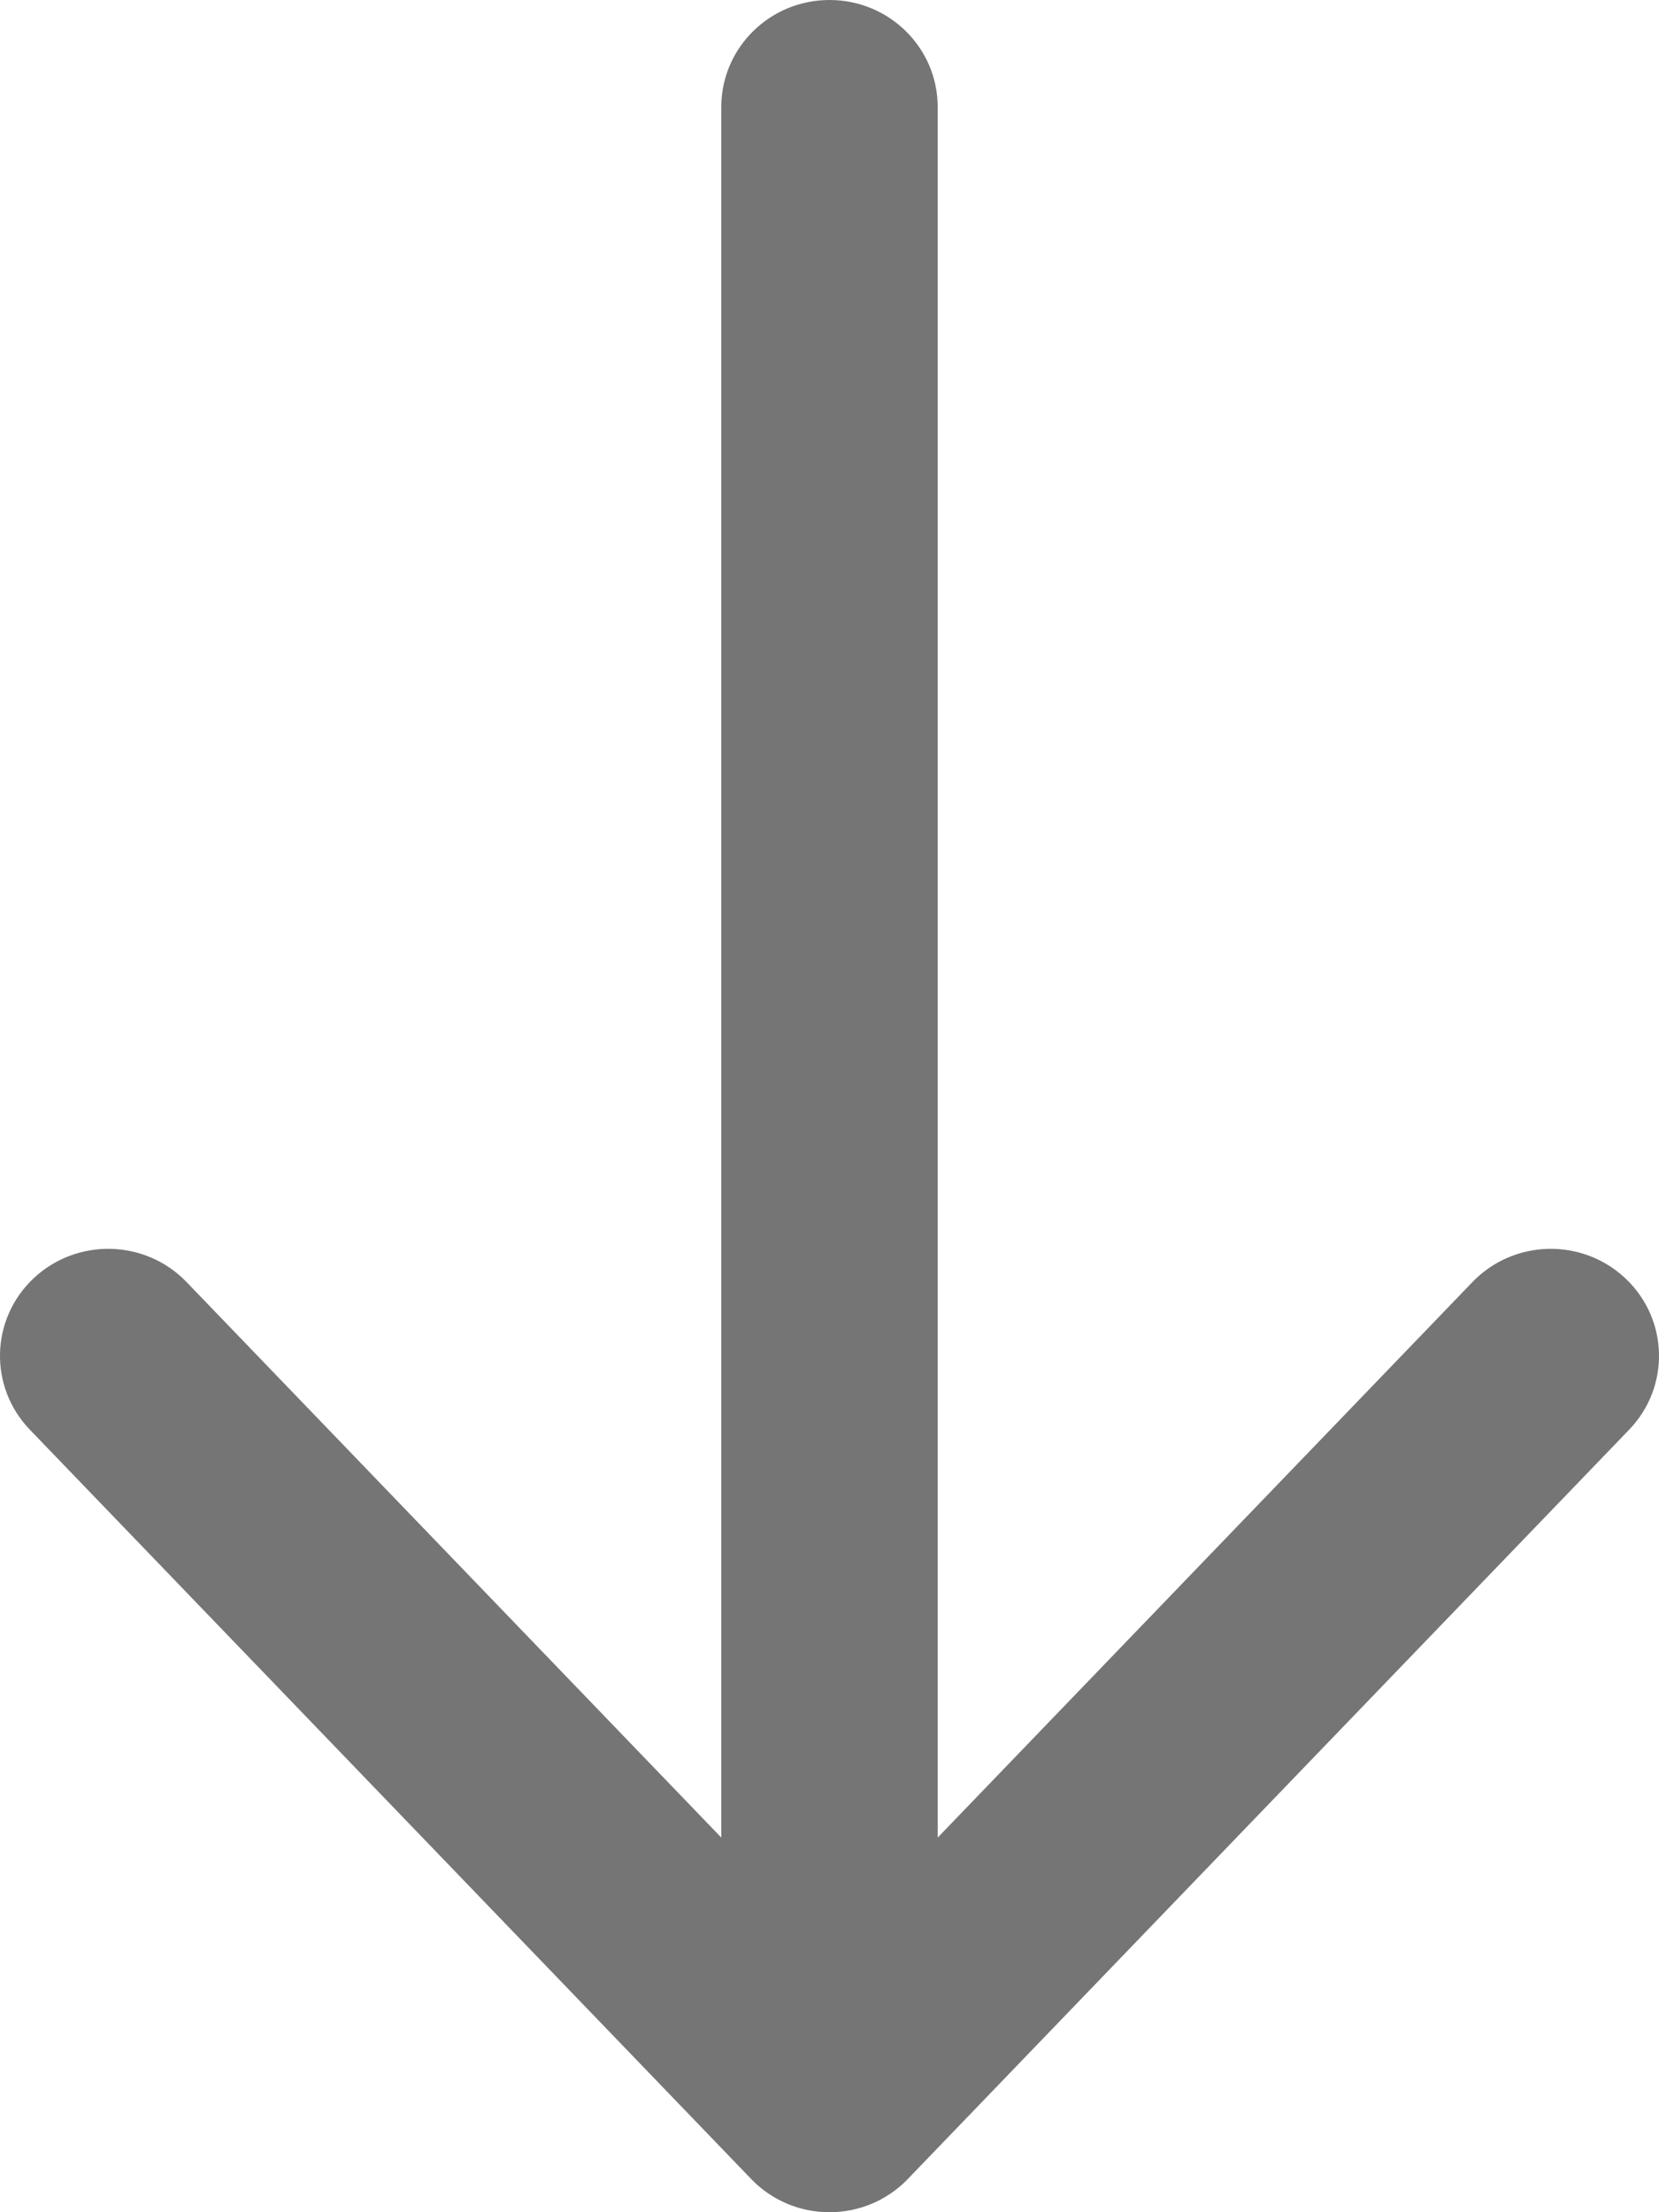<?xml version="1.0" encoding="UTF-8"?> <svg xmlns="http://www.w3.org/2000/svg" width="27" height="36" viewBox="0 0 27 36" fill="none"><path d="M26.514 23.266C27.185 22.569 27.158 21.467 26.453 20.803C25.749 20.14 24.635 20.166 23.964 20.863L26.514 23.266ZM12.225 33.057C11.554 33.753 11.581 34.856 12.286 35.519C12.99 36.183 14.104 36.156 14.775 35.459L12.225 33.057ZM12.225 35.459C12.896 36.156 14.01 36.183 14.714 35.519C15.419 34.856 15.446 33.753 14.775 33.057L12.225 35.459ZM3.036 20.863C2.365 20.166 1.251 20.14 0.546 20.803C-0.158 21.467 -0.185 22.569 0.486 23.266L3.036 20.863ZM11.739 34.258C11.739 35.22 12.527 36 13.5 36C14.473 36 15.261 35.22 15.261 34.258H11.739ZM15.261 1.742C15.261 0.78 14.473 0 13.5 0C12.527 0 11.739 0.78 11.739 1.742H15.261ZM23.964 20.863L12.225 33.057L14.775 35.459L26.514 23.266L23.964 20.863ZM14.775 33.057L3.036 20.863L0.486 23.266L12.225 35.459L14.775 33.057ZM15.261 34.258V1.742H11.739V34.258H15.261Z" fill="#757575"></path></svg> 